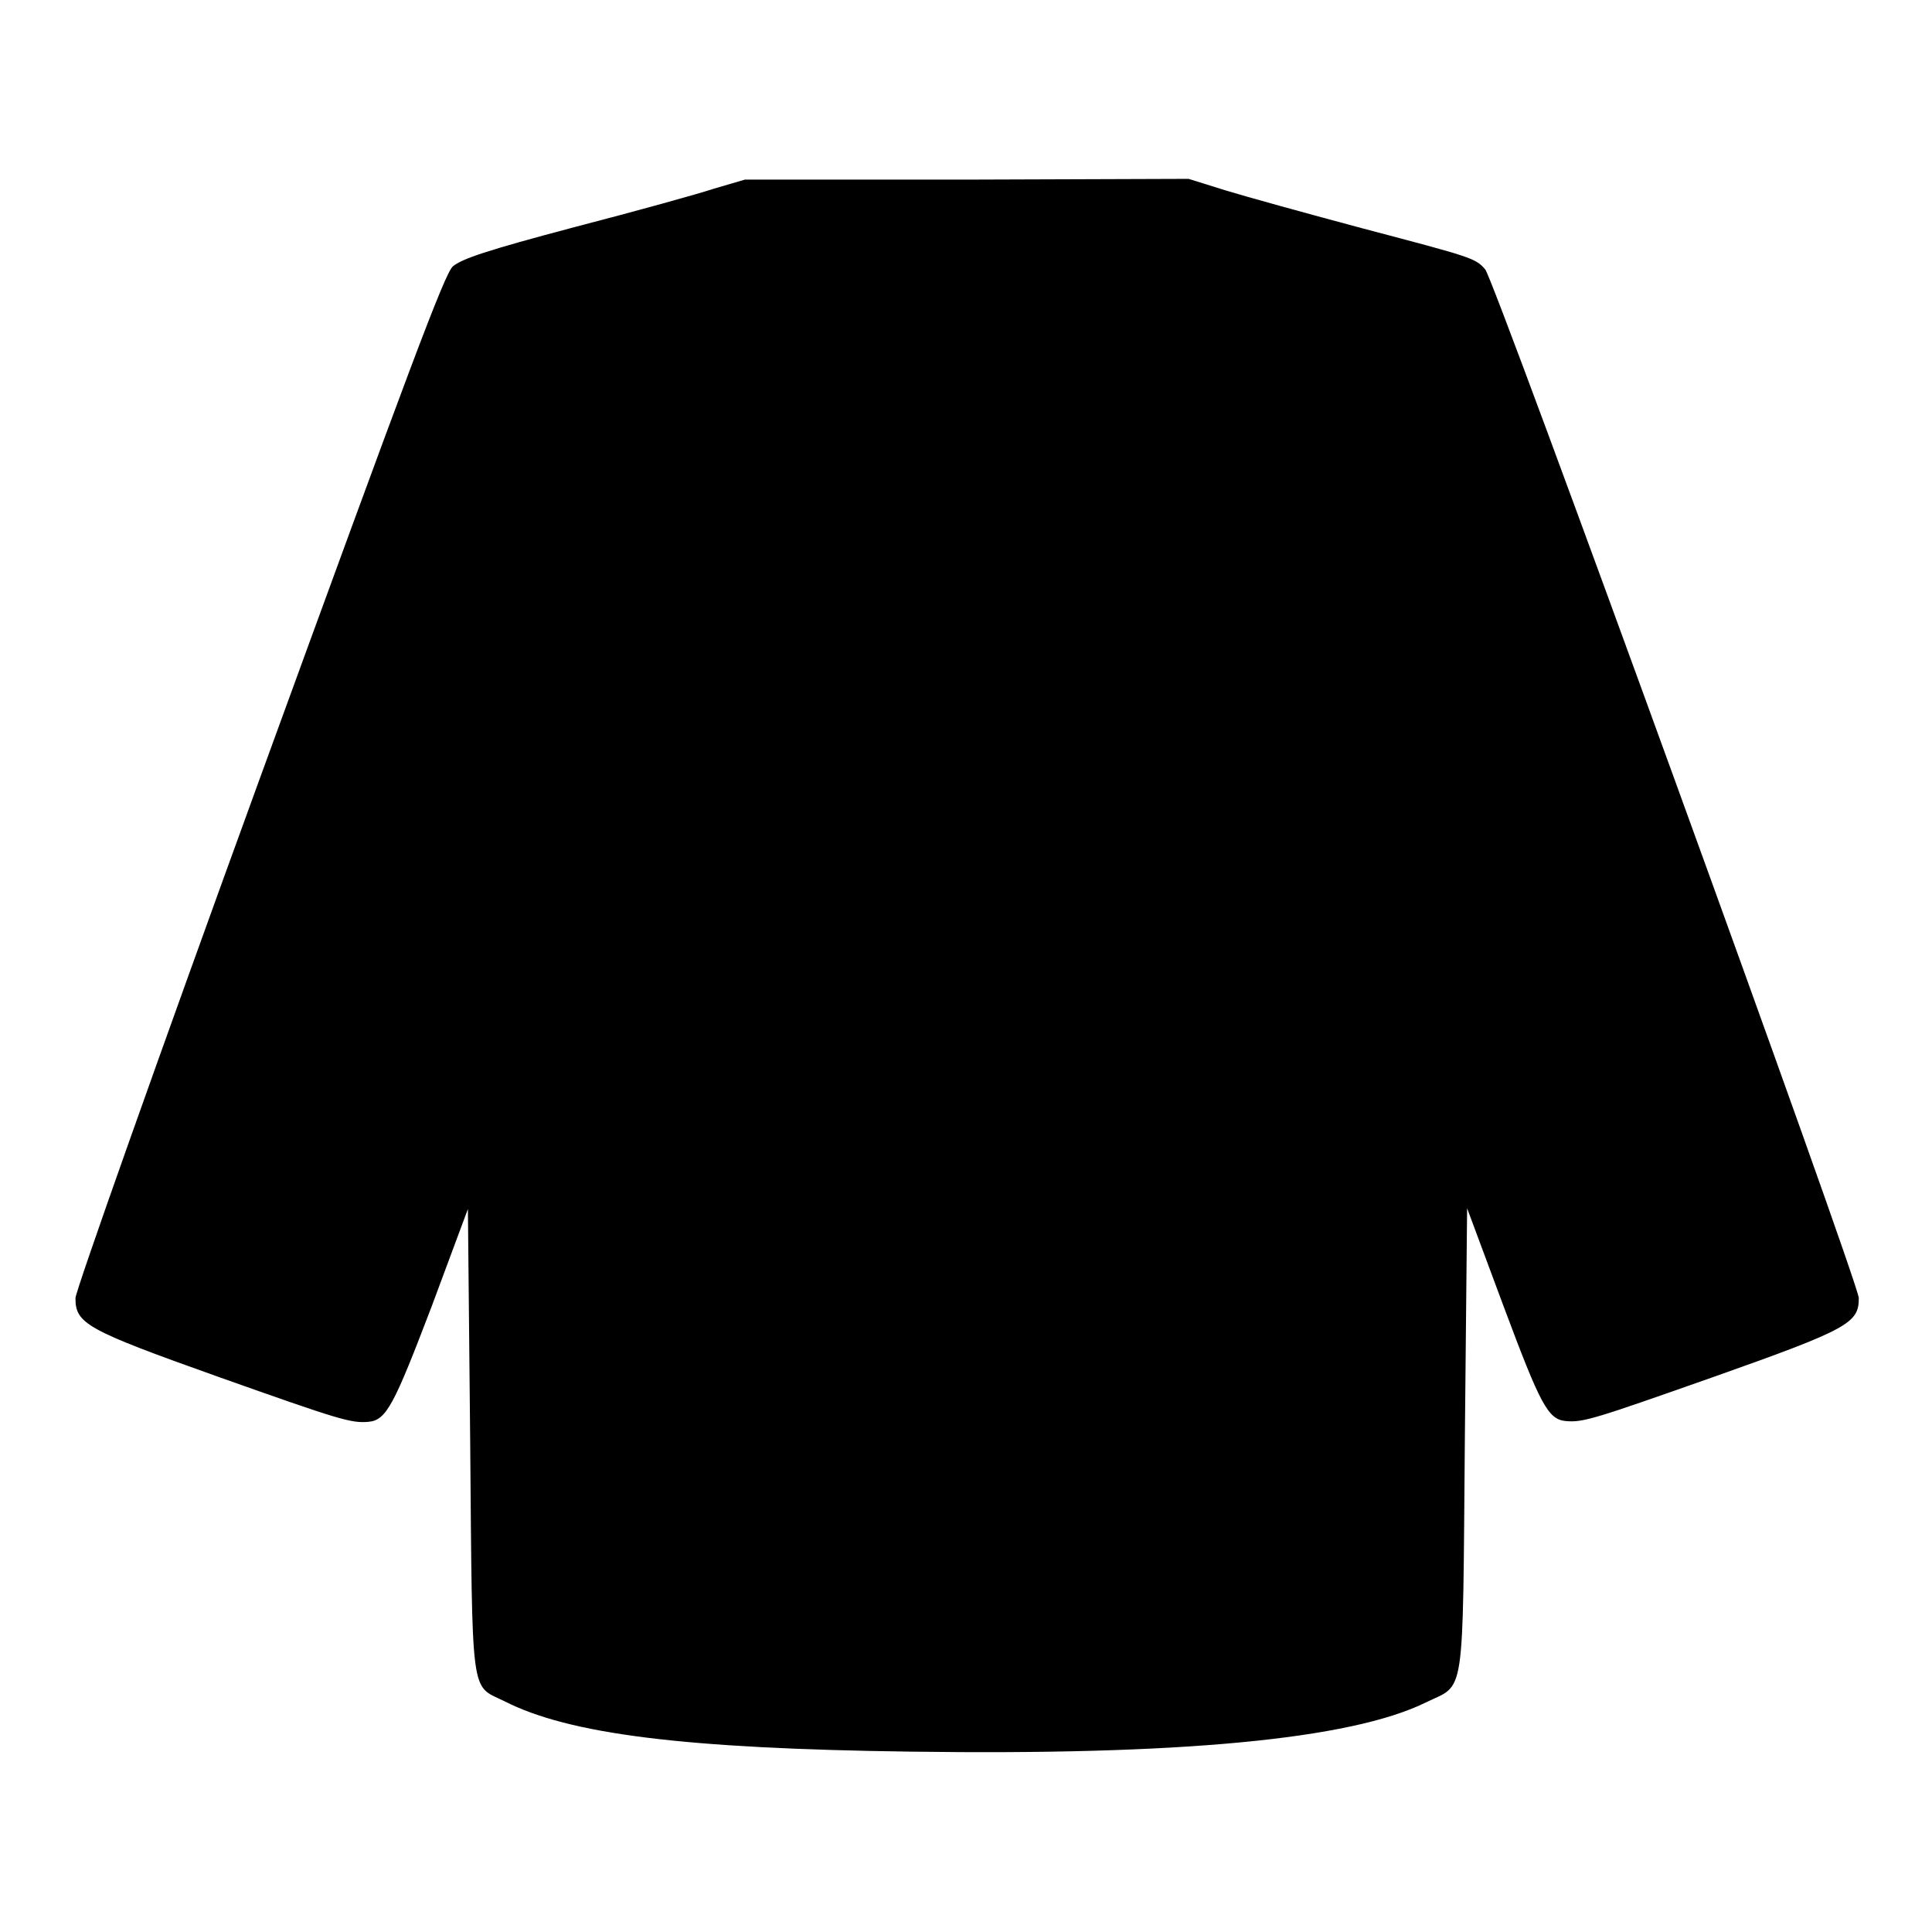 <?xml version="1.0" encoding="utf-8"?>
<!-- Svg Vector Icons : http://www.onlinewebfonts.com/icon -->
<!DOCTYPE svg PUBLIC "-//W3C//DTD SVG 1.1//EN" "http://www.w3.org/Graphics/SVG/1.1/DTD/svg11.dtd">
<svg version="1.1" xmlns="http://www.w3.org/2000/svg" xmlns:xlink="http://www.w3.org/1999/xlink" x="0px" y="0px" viewBox="0 0 256 256" enable-background="new 0 0 256 256" xml:space="preserve">
<g><g><g><path fill="#000000" d="M94.6,25c-2.1,0.7-10.4,3-18.5,5.1c-11.7,3.1-14.9,4.2-16.1,5.2c-1.1,1-5.8,13.6-25.7,68.2C20.9,140.3,10,171.1,10,172c0,3.4,1.4,4.2,19.1,10.5c15.8,5.6,17.4,6.1,19.7,5.9c2.4-0.2,3.4-2.2,8.4-15.3l4.8-12.9l0.3,30.6c0.3,34.7,0,32.4,4.5,34.6c8.6,4.4,23.9,6.3,53.8,6.7c35.6,0.5,58.3-1.6,68.3-6.5c5.3-2.6,4.9,0.3,5.2-34.9l0.3-30.6l4.8,12.9c4.9,13.1,5.9,15.1,8.3,15.3c2.3,0.2,3.8-0.3,19.7-5.9c17.8-6.3,19.1-7.1,19.1-10.4c0-2-48.3-135-49.5-136.3c-1.3-1.5-1.7-1.6-16.1-5.4c-7.5-2-15.8-4.3-18.4-5.1l-4.8-1.5l-29.4,0.1l-29.4,0L94.6,25z"/></g></g></g>
</svg>